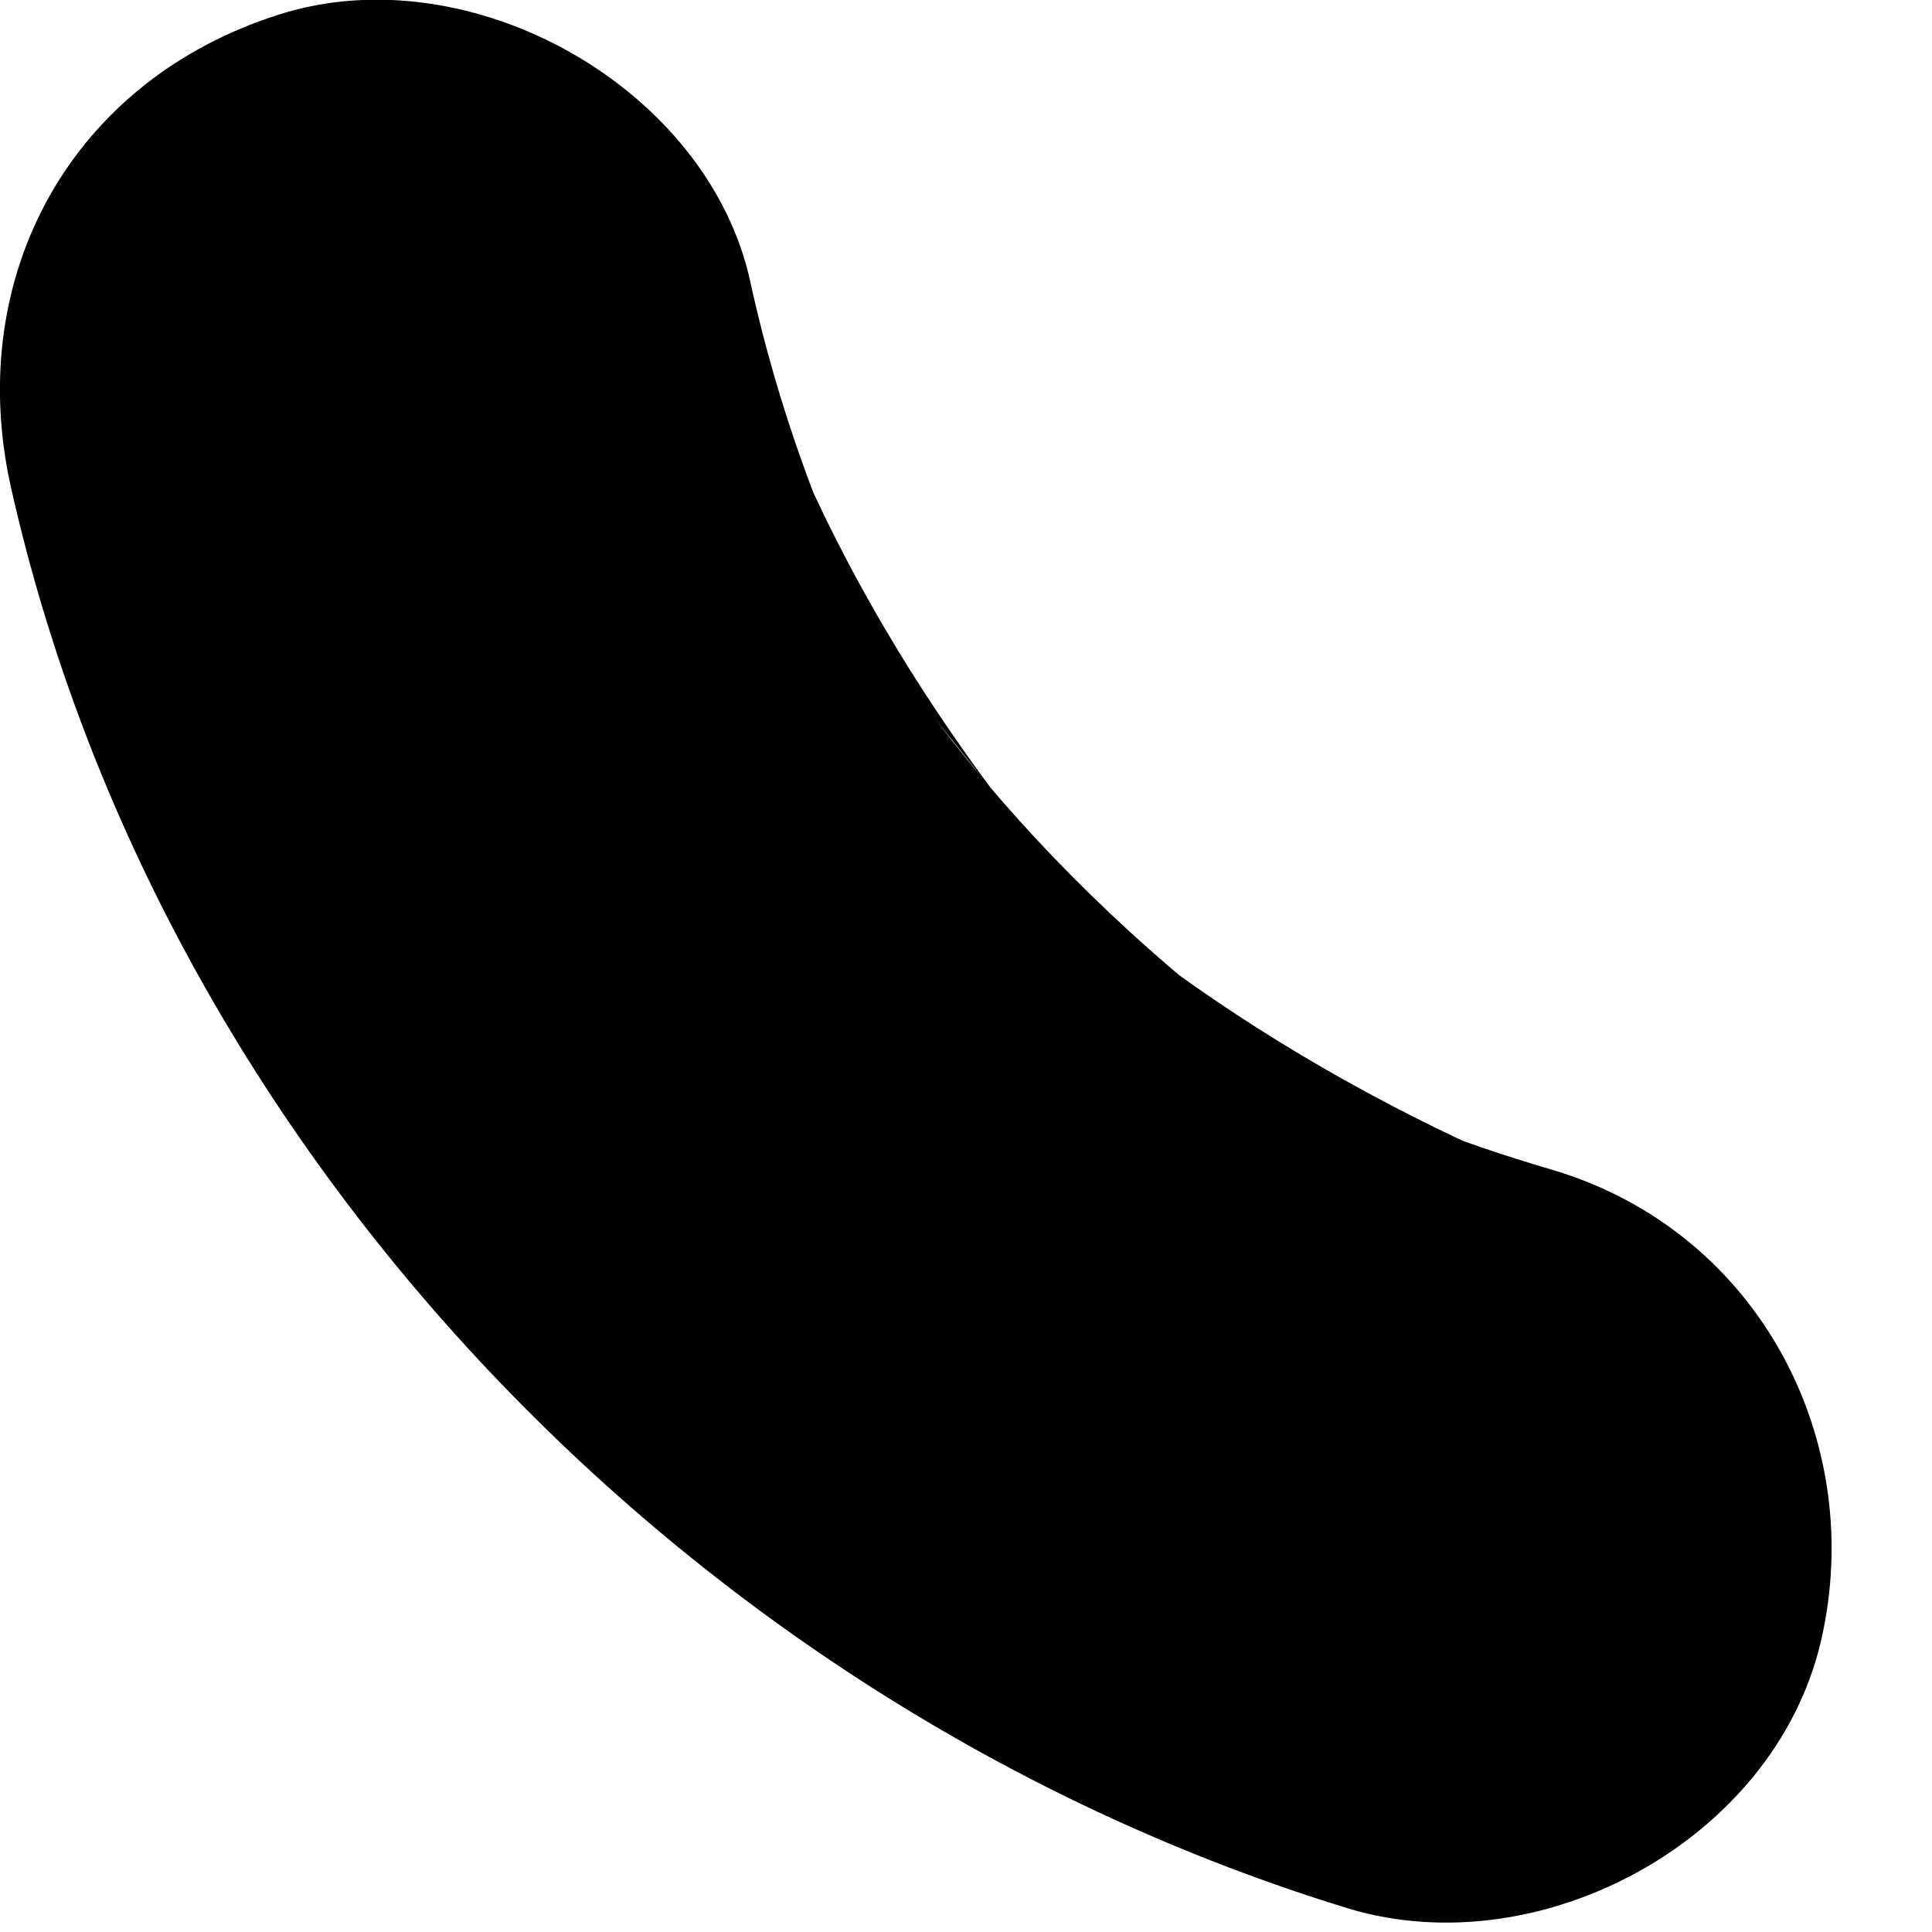 <?xml version="1.0" encoding="utf-8"?>
<svg xmlns="http://www.w3.org/2000/svg" fill="none" height="100%" overflow="visible" preserveAspectRatio="none" style="display: block;" viewBox="0 0 2 2" width="100%">
<path d="M0.011 0.503C0.166 1.196 0.722 1.77 1.397 1.976C1.595 2.035 1.837 1.905 1.885 1.699C1.933 1.493 1.822 1.275 1.607 1.211C1.556 1.196 1.508 1.18 1.46 1.16L1.556 1.2C1.429 1.144 1.305 1.073 1.194 0.99L1.274 1.053C1.158 0.962 1.055 0.859 0.968 0.744L1.031 0.823C0.948 0.712 0.877 0.594 0.821 0.463L0.861 0.558C0.825 0.471 0.797 0.384 0.777 0.293C0.734 0.091 0.487 -0.048 0.289 0.015C0.074 0.083 -0.037 0.285 0.011 0.503Z" fill="black" id="Vector"/>
</svg>
